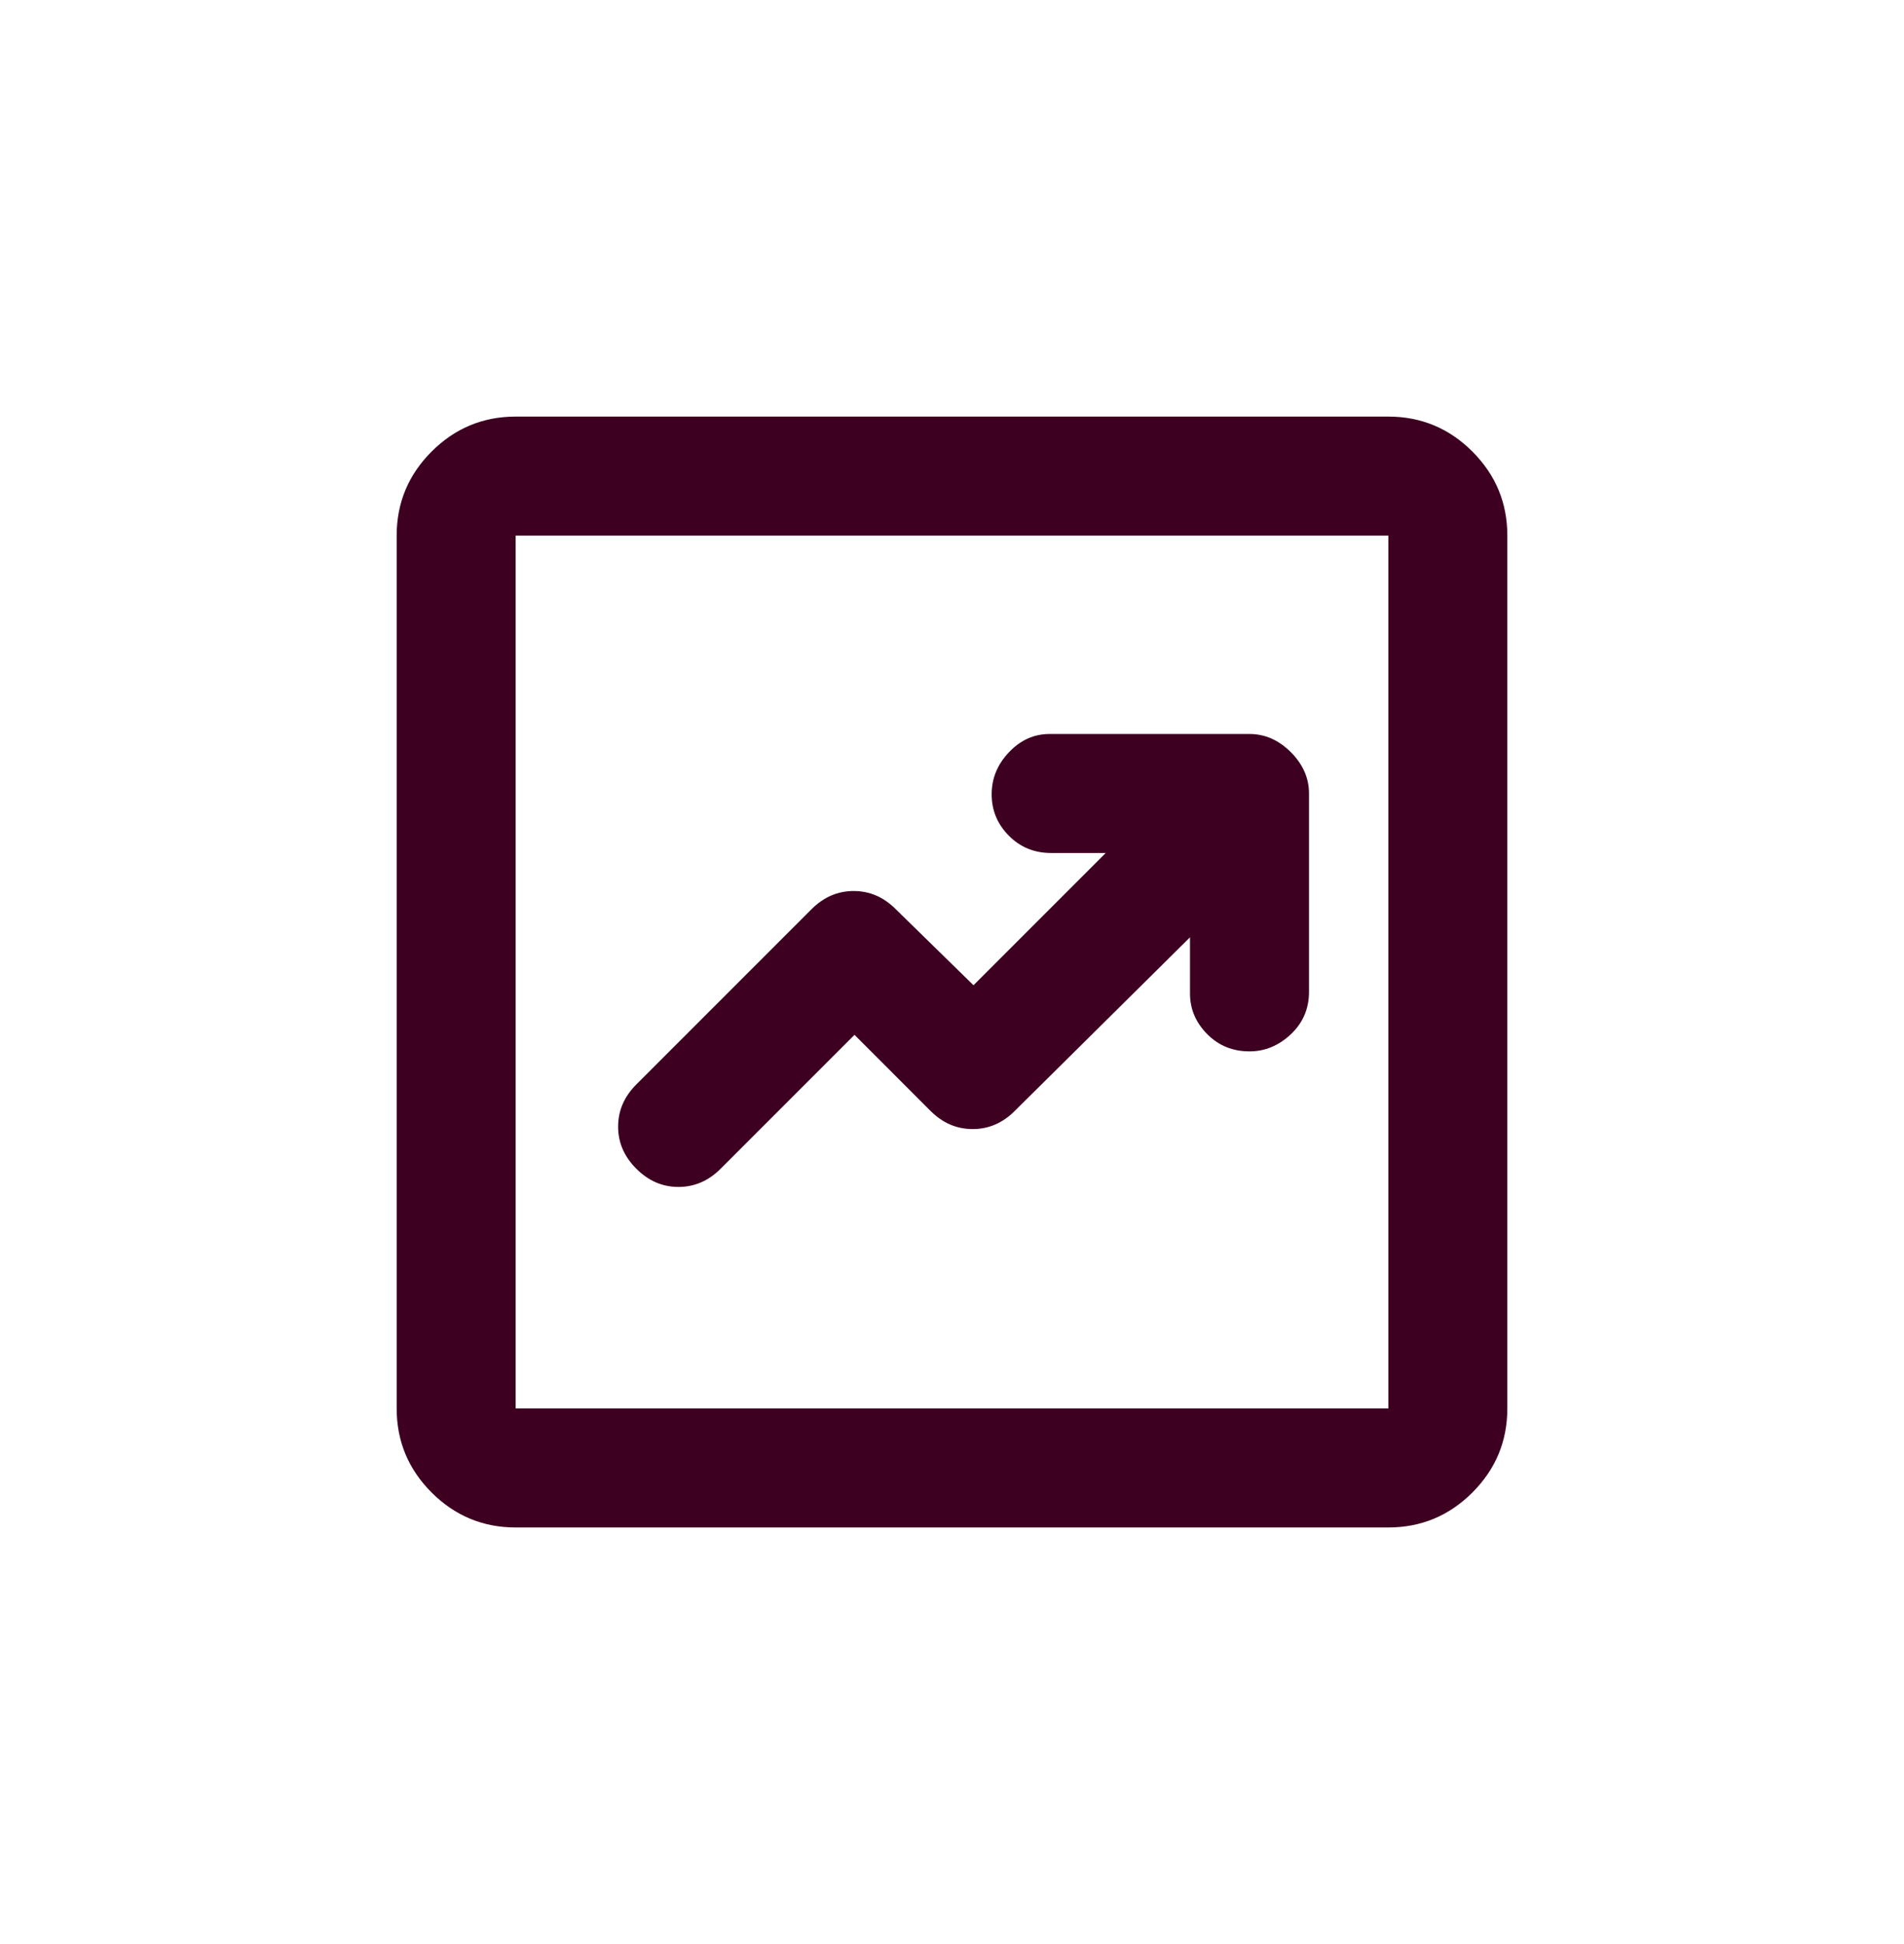 <svg width="48" height="49" viewBox="0 0 48 49" fill="none" xmlns="http://www.w3.org/2000/svg">
<path d="M21.542 26.083L23.458 28C23.764 28.306 24.118 28.458 24.521 28.458C24.924 28.458 25.278 28.306 25.583 28L30 23.625V25.042C30 25.431 30.144 25.771 30.431 26.062C30.719 26.354 31.075 26.5 31.5 26.5C31.889 26.5 32.236 26.356 32.542 26.069C32.847 25.781 33 25.425 33 25V20C33 19.611 32.847 19.264 32.542 18.958C32.236 18.653 31.889 18.5 31.5 18.5H26.458C26.069 18.5 25.729 18.653 25.438 18.958C25.146 19.264 25 19.618 25 20.021C25 20.424 25.144 20.771 25.431 21.062C25.719 21.354 26.075 21.5 26.5 21.5H27.875L24.542 24.833L22.583 22.917C22.278 22.611 21.924 22.458 21.521 22.458C21.118 22.458 20.764 22.611 20.458 22.917L16.042 27.333C15.736 27.639 15.583 27.993 15.583 28.396C15.583 28.799 15.736 29.153 16.042 29.458C16.347 29.764 16.701 29.917 17.104 29.917C17.507 29.917 17.861 29.764 18.167 29.458L21.542 26.083ZM13 38.5C12.175 38.5 11.469 38.206 10.881 37.619C10.294 37.031 10 36.325 10 35.5V13.5C10 12.675 10.294 11.969 10.881 11.381C11.469 10.794 12.175 10.5 13 10.5H35C35.825 10.5 36.531 10.794 37.119 11.381C37.706 11.969 38 12.675 38 13.5V35.5C38 36.325 37.706 37.031 37.119 37.619C36.531 38.206 35.825 38.5 35 38.5H13ZM13 35.5H35V13.5H13V35.5Z" fill="#3D0021"/>
</svg>
